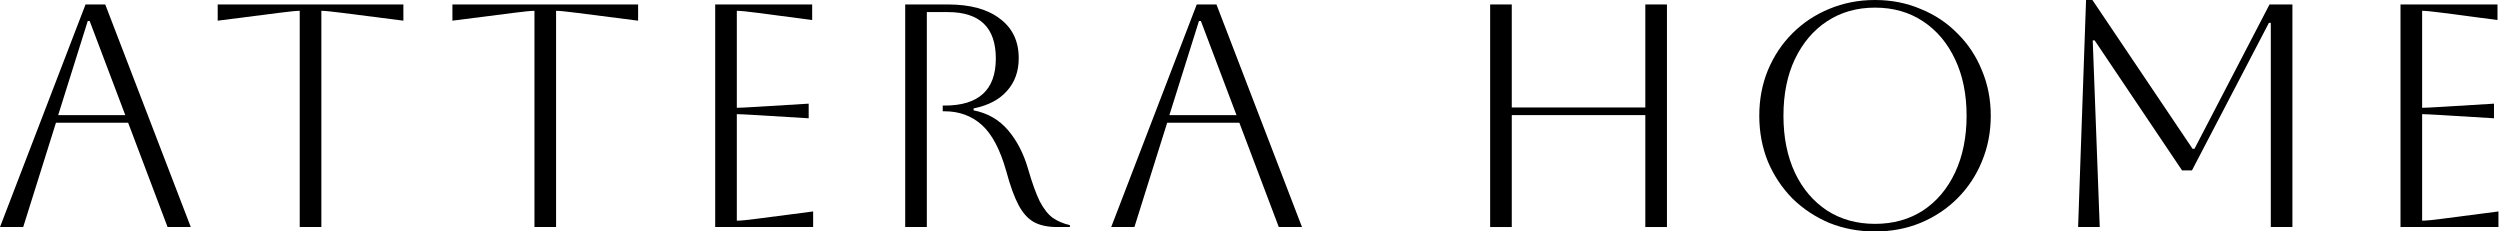 <svg width="216" height="20" viewBox="0 0 216 20" fill="none" xmlns="http://www.w3.org/2000/svg">
    <rect width="215.866" height="20"/>
    <path d="M0 19.615L7.39 0.385H9.093L16.483 19.615H14.478L11.071 10.604H4.835L2.005 19.615H0ZM7.582 1.813L5.027 9.945H10.824L7.747 1.813H7.582Z"
          fill="black"/>
    <path d="M25.896 19.615V0.934C25.622 0.934 25.054 0.989 24.193 1.099L18.809 1.786V0.385H34.852V1.786L29.468 1.099C28.607 0.989 28.039 0.934 27.765 0.934V19.615H25.896Z"
          fill="black"/>
    <path d="M46.177 19.615V0.934C45.902 0.934 45.334 0.989 44.474 1.099L39.089 1.786V0.385H55.133V1.786L49.748 1.099C48.887 0.989 48.32 0.934 48.045 0.934V19.615H46.177Z"
          fill="black"/>
    <path d="M61.793 19.615V0.385H70.172V1.731L65.365 1.099C64.522 0.989 63.954 0.934 63.661 0.934V9.313C63.899 9.313 64.467 9.286 65.365 9.231L69.87 8.956V10.22L65.365 9.945C64.467 9.89 63.899 9.863 63.661 9.863V19.066C63.991 19.066 64.568 19.011 65.392 18.901L70.255 18.269V19.615H61.793Z"
          fill="black"/>
    <path d="M78.21 0.385H81.891C83.833 0.385 85.335 0.797 86.397 1.621C87.478 2.427 88.018 3.562 88.018 5.027C88.018 6.163 87.679 7.106 87.001 7.857C86.342 8.608 85.38 9.112 84.117 9.368V9.533C85.326 9.771 86.315 10.339 87.084 11.236C87.853 12.134 88.43 13.242 88.815 14.56C89.163 15.769 89.501 16.712 89.831 17.39C90.179 18.049 90.555 18.526 90.957 18.819C91.379 19.112 91.873 19.322 92.441 19.451V19.615H91.315C90.509 19.615 89.84 19.469 89.309 19.176C88.796 18.883 88.357 18.388 87.99 17.692C87.624 16.996 87.276 16.035 86.947 14.808C86.415 12.921 85.71 11.584 84.831 10.797C83.952 10.009 82.88 9.615 81.617 9.615H81.452V9.121H81.617C84.566 9.121 86.04 7.766 86.04 5.055C86.04 2.381 84.657 1.044 81.891 1.044H80.078V19.615H78.21V0.385Z"
          fill="black"/>
    <path d="M96.009 19.615L103.399 0.385H105.102L112.492 19.615H110.487L107.08 10.604H100.844L98.014 19.615H96.009ZM103.591 1.813L101.036 9.945H106.833L103.756 1.813H103.591Z"
          fill="black"/>
    <path d="M128.749 19.615V0.385H130.617V9.286H142.156V0.385H144.024V19.615H142.156V9.945H130.617V19.615H128.749Z"
          fill="black"/>
    <path d="M152.002 10C152.002 8.59 152.249 7.28 152.744 6.071C153.256 4.844 153.962 3.782 154.859 2.885C155.775 1.969 156.837 1.264 158.046 0.769C159.273 0.256 160.592 0 162.002 0C163.412 0 164.722 0.256 165.93 0.769C167.158 1.264 168.22 1.969 169.117 2.885C170.033 3.782 170.738 4.844 171.233 6.071C171.745 7.28 172.002 8.59 172.002 10C172.002 11.41 171.745 12.729 171.233 13.956C170.738 15.165 170.033 16.227 169.117 17.143C168.22 18.04 167.158 18.745 165.93 19.258C164.722 19.753 163.412 20 162.002 20C160.592 20 159.273 19.753 158.046 19.258C156.837 18.745 155.775 18.04 154.859 17.143C153.962 16.227 153.256 15.165 152.744 13.956C152.249 12.729 152.002 11.41 152.002 10ZM154.09 10C154.09 11.868 154.419 13.507 155.079 14.918C155.738 16.309 156.663 17.399 157.853 18.187C159.044 18.956 160.427 19.341 162.002 19.341C163.577 19.341 164.96 18.956 166.15 18.187C167.341 17.399 168.266 16.3 168.925 14.89C169.584 13.48 169.914 11.85 169.914 10C169.914 8.15 169.584 6.529 168.925 5.137C168.266 3.727 167.341 2.628 166.15 1.841C164.96 1.053 163.577 0.659 162.002 0.659C160.427 0.659 159.044 1.053 157.853 1.841C156.681 2.61 155.756 3.7 155.079 5.11C154.419 6.502 154.09 8.132 154.09 10Z"
          fill="black"/>
    <path d="M198.065 0.385V19.615H196.197V1.978H196.032L189.384 14.725H188.532L180.977 3.489H180.812L181.417 19.615H179.548L180.235 0H180.785L189.438 12.857H189.603L196.087 0.385H198.065Z"
          fill="black"/>
    <path d="M207.404 19.615V0.385H215.783V1.731L210.975 1.099C210.133 0.989 209.565 0.934 209.272 0.934V9.313C209.51 9.313 210.078 9.286 210.975 9.231L215.481 8.956V10.22L210.975 9.945C210.078 9.89 209.51 9.863 209.272 9.863V19.066C209.602 19.066 210.179 19.011 211.003 18.901L215.866 18.269V19.615H207.404Z"
          fill="black"/>
</svg>
